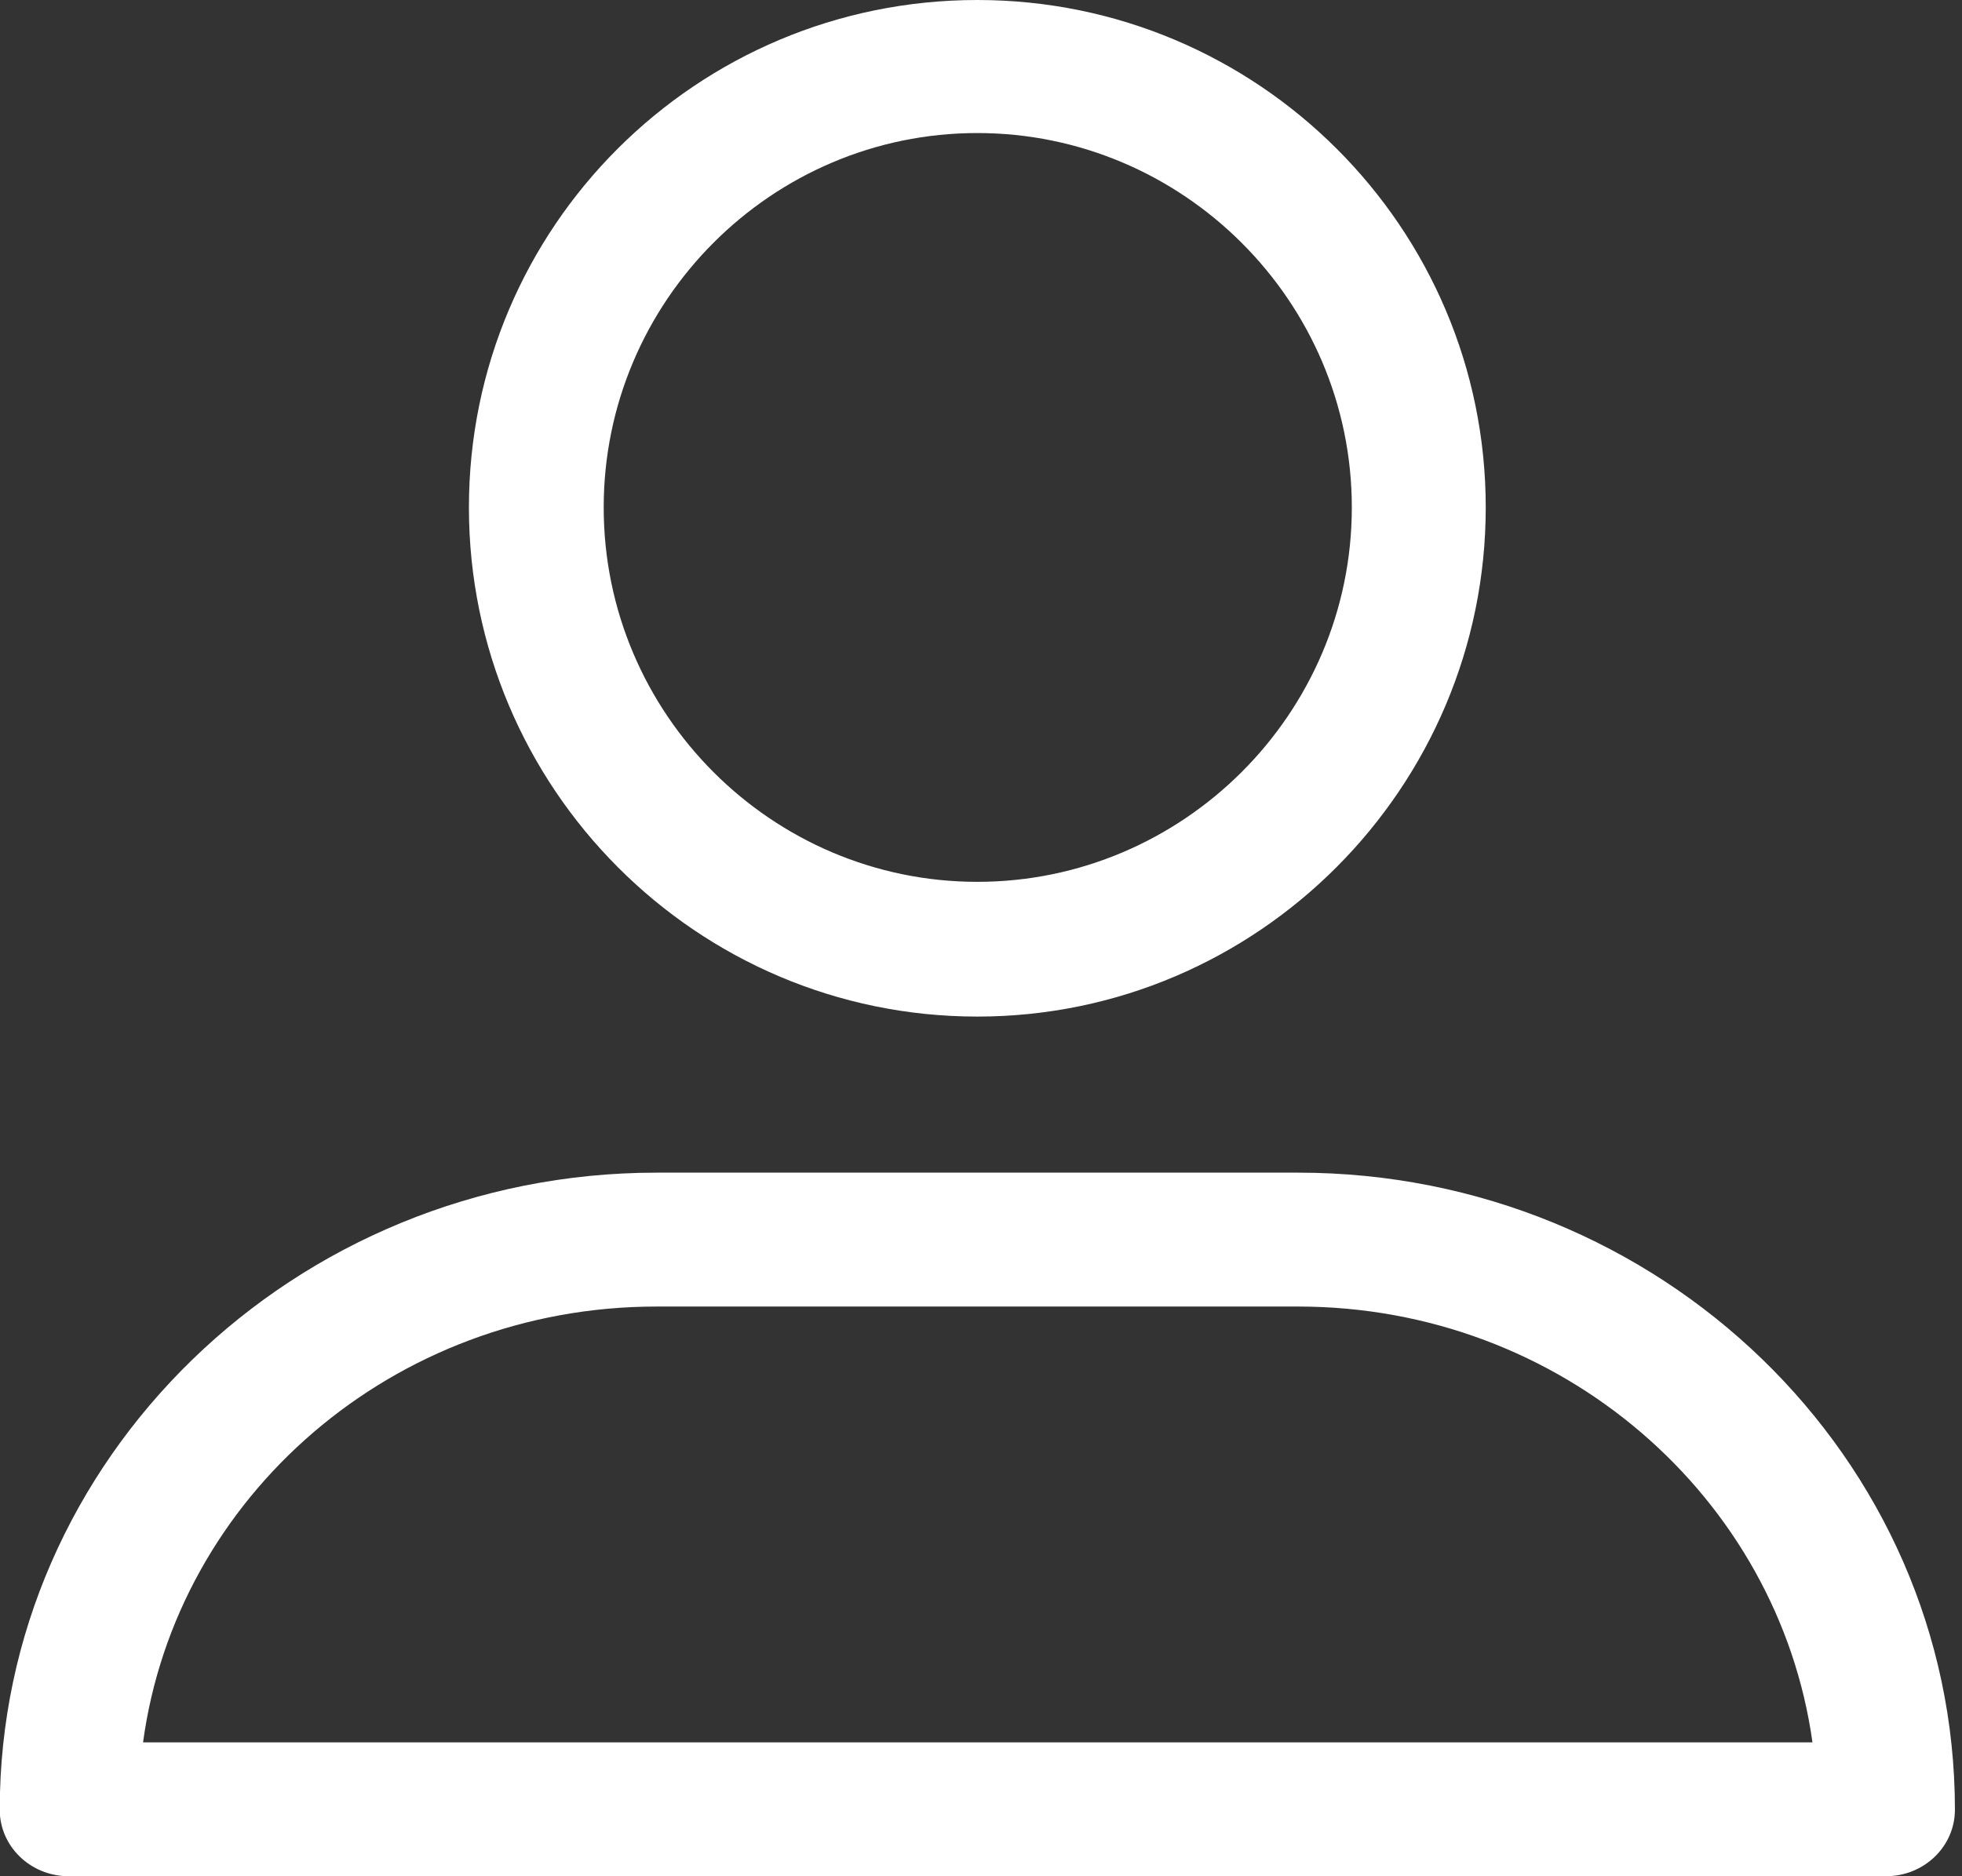 <?xml version="1.0"?>
<svg width="23" height="22" xmlns="http://www.w3.org/2000/svg" xmlns:svg="http://www.w3.org/2000/svg">

 <rect width="100%" height="100%" fill="#333333" stroke="none"/>

 <g class="layer">
  <title>Layer 1</title>
  <g fill="#3a001e" id="svg_1" transform="matrix(-1 0 0 1 22.917 0)">
   <path d="m11.46,11.92c3.29,0 5.96,-2.68 5.96,-5.97s-2.67,-5.95 -5.96,-5.95c-3.29,0 -5.96,2.67 -5.96,5.95c0,3.28 2.67,5.97 5.96,5.97zm0,-10.36c2.41,0 4.38,1.97 4.38,4.39s-1.97,4.39 -4.38,4.39c-2.41,0 -4.39,-1.97 -4.39,-4.39s1.98,-4.39 4.39,-4.39z" fill="#ffffff" id="svg_2"/>
   <path d="m0.81,22l21.3,0c0.45,0 0.81,-0.35 0.81,-0.78c0,-4.11 -3.45,-7.47 -7.7,-7.47l-7.52,0c-4.24,0 -7.7,3.34 -7.7,7.47c0,0.43 0.36,0.78 0.81,0.78zm6.89,-6.68l7.52,0c3.09,0 5.63,2.23 6.02,5.11l-19.57,0c0.4,-2.87 2.94,-5.11 6.03,-5.11z" fill="#ffffff" id="svg_3"/>
  </g>
 </g>
</svg>